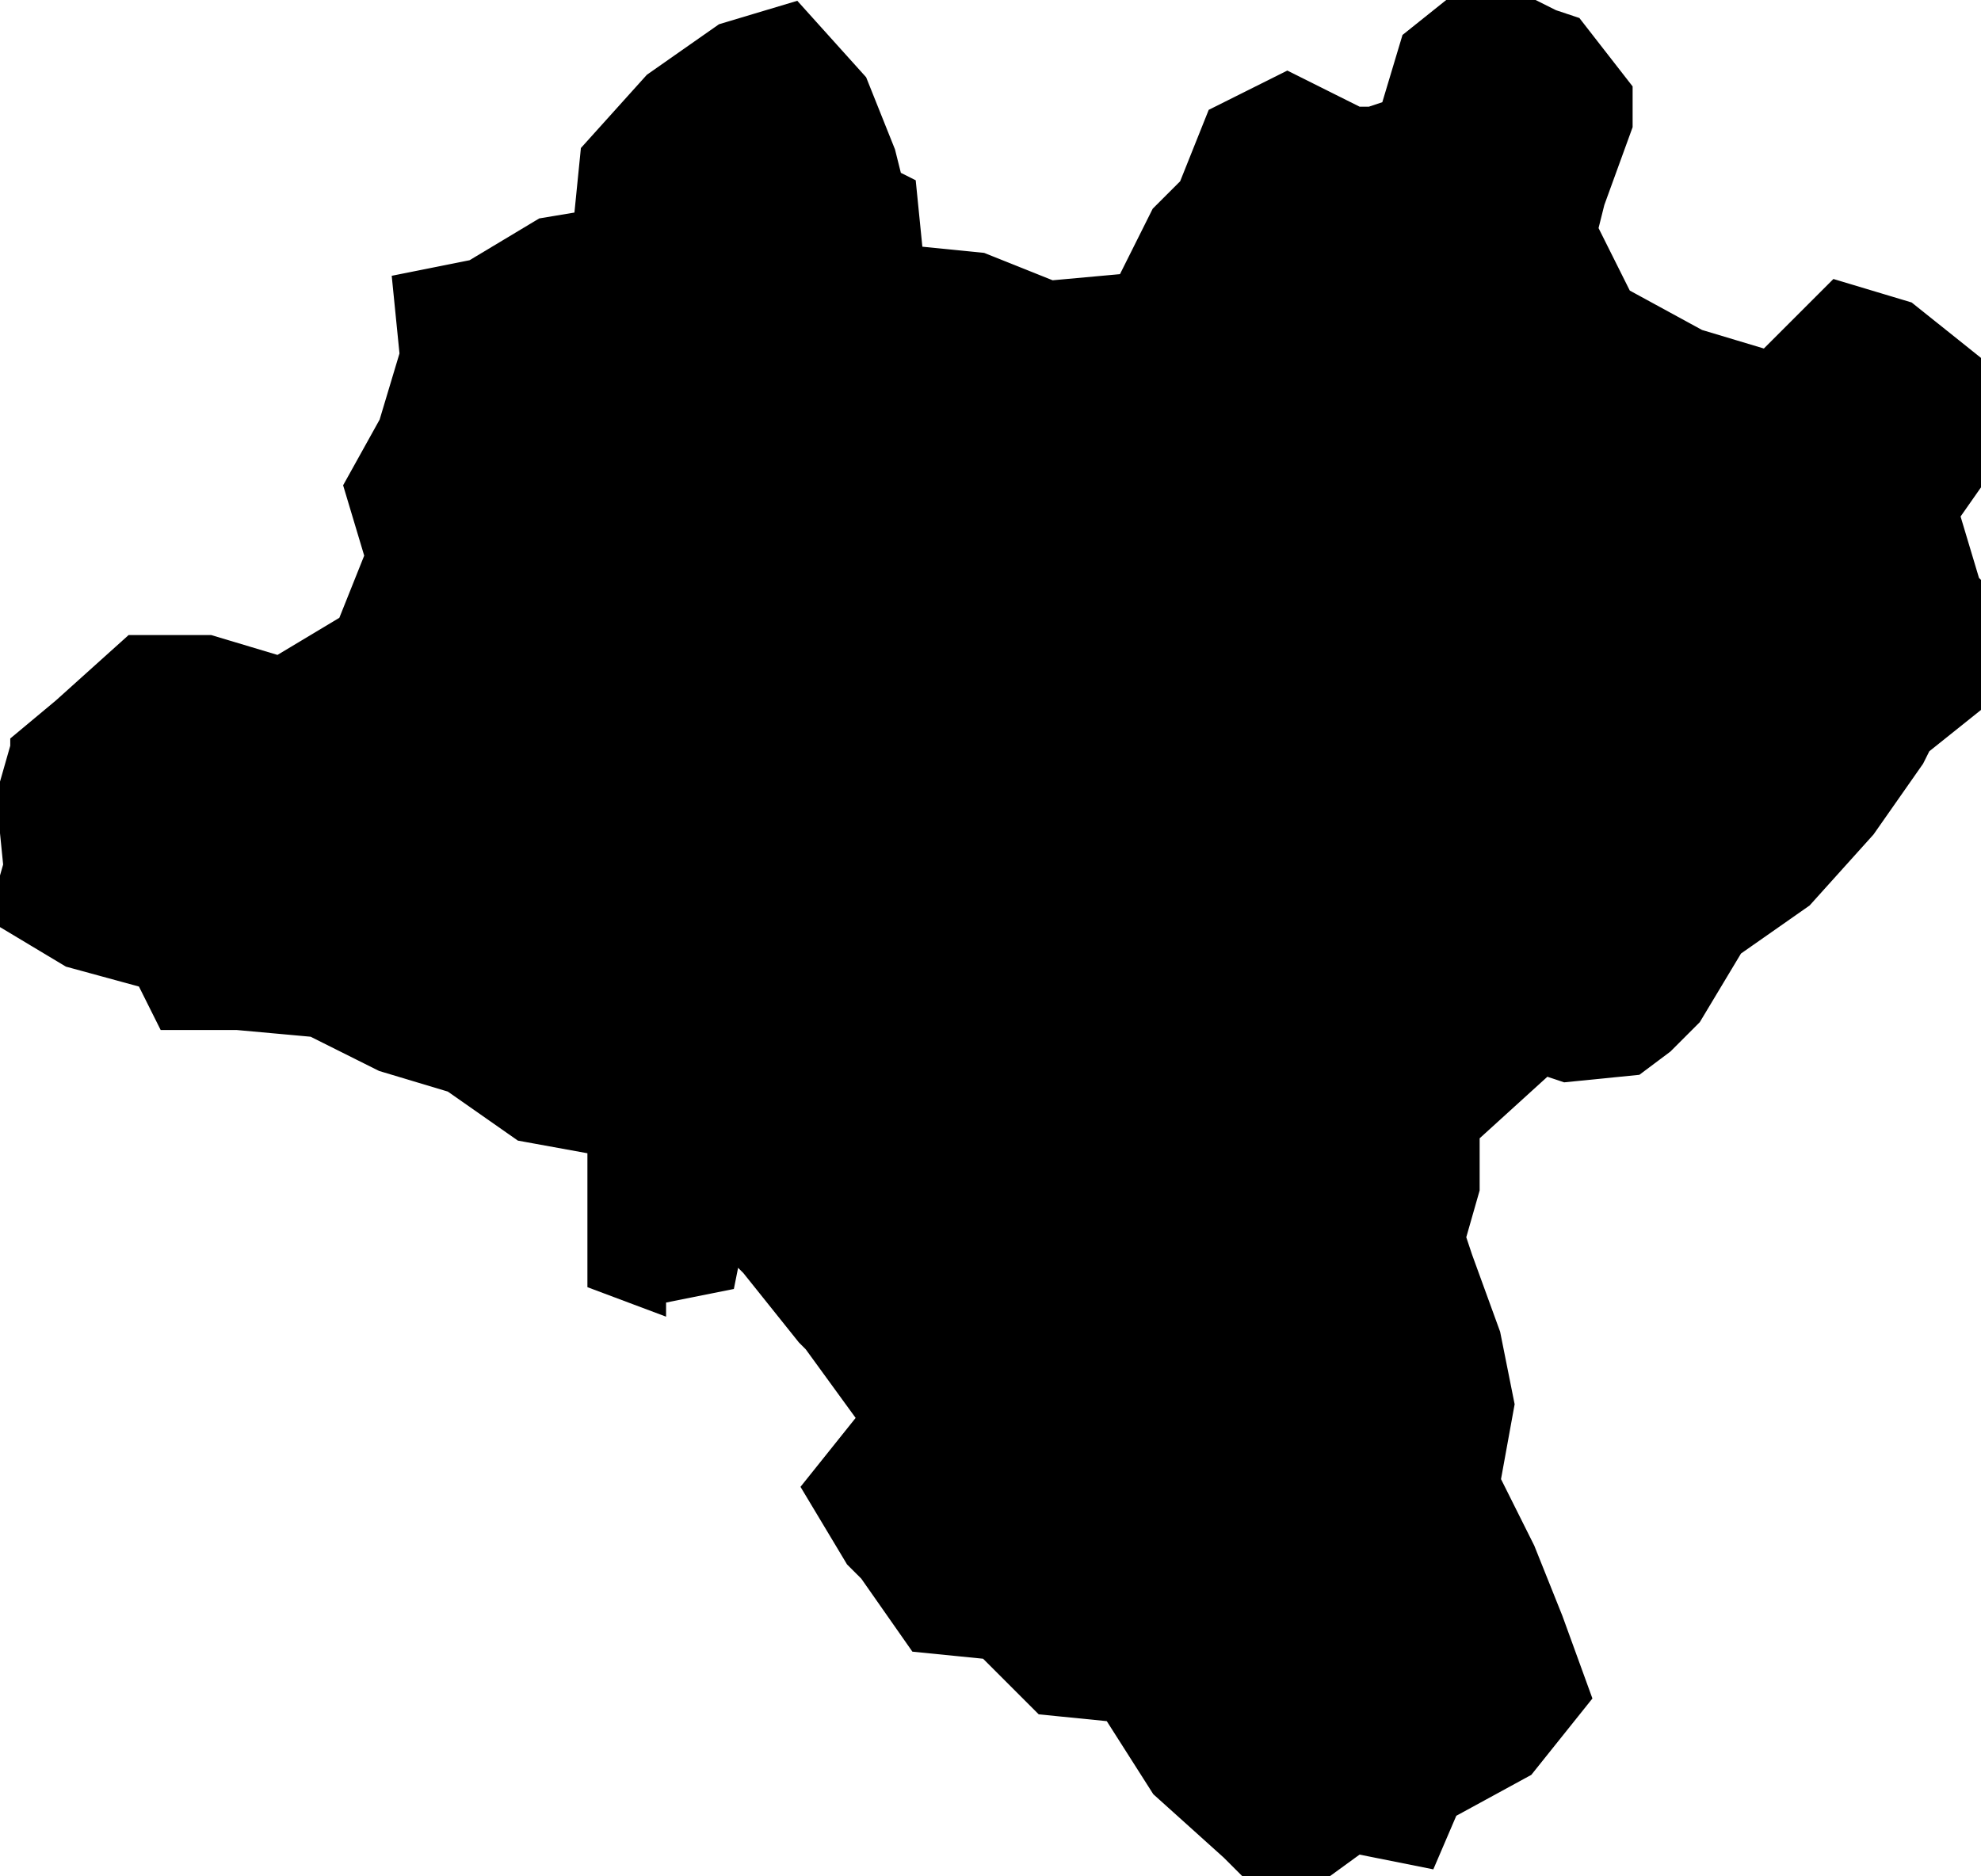 <?xml version="1.0" encoding="UTF-8"?> <svg xmlns="http://www.w3.org/2000/svg" viewBox="0 0 86.00 81.47" data-guides="{&quot;vertical&quot;:[],&quot;horizontal&quot;:[]}"><defs></defs><path fill="#000000" stroke="#000000" fill-opacity="1" stroke-width="1" stroke-opacity="1" clip-rule="evenodd" text-rendering="geometricprecision" id="tSvgcefe1bc534" class="fil0" title="Path 14" d="M0.945 32.301C1.548 31.798 2.152 31.295 2.756 30.791C3.762 29.886 4.769 28.98 5.775 28.075C6.882 28.075 7.989 28.075 9.095 28.075C10.102 28.377 11.108 28.678 12.114 28.98C13.12 28.377 14.127 27.773 15.133 27.169C15.535 26.163 15.938 25.156 16.34 24.15C16.039 23.144 15.737 22.138 15.435 21.131C15.938 20.226 16.441 19.32 16.944 18.415C17.246 17.408 17.548 16.402 17.85 15.396C17.749 14.389 17.649 13.383 17.548 12.377C18.554 12.176 19.561 11.974 20.567 11.773C21.573 11.169 22.579 10.566 23.585 9.962C24.189 9.861 24.793 9.761 25.397 9.66C25.497 8.654 25.598 7.648 25.699 6.641C26.604 5.635 27.51 4.629 28.416 3.623C29.422 2.918 30.428 2.214 31.434 1.509C32.441 1.208 33.447 0.906 34.453 0.604C35.359 1.61 36.264 2.616 37.17 3.623C37.572 4.629 37.975 5.635 38.377 6.641C38.478 7.044 38.579 7.446 38.679 7.849C38.881 7.949 39.082 8.05 39.283 8.151C39.384 9.157 39.484 10.163 39.585 11.169C40.591 11.27 41.597 11.371 42.604 11.471C43.61 11.874 44.616 12.276 45.623 12.679C46.729 12.578 47.836 12.478 48.943 12.377C49.446 11.371 49.949 10.364 50.453 9.358C50.855 8.956 51.258 8.553 51.66 8.151C52.063 7.144 52.465 6.138 52.867 5.132C53.874 4.629 54.88 4.126 55.886 3.623C56.893 4.126 57.899 4.629 58.905 5.132C59.106 5.132 59.308 5.132 59.509 5.132C59.811 5.031 60.113 4.931 60.414 4.83C60.716 3.824 61.018 2.818 61.32 1.811C62.326 1.006 63.333 0.201 64.339 -0.604C65.345 -0.101 66.351 0.403 67.358 0.906C67.659 1.006 67.961 1.107 68.263 1.208C68.968 2.113 69.672 3.019 70.376 3.924C70.376 4.428 70.376 4.931 70.376 5.434C69.974 6.541 69.571 7.648 69.169 8.755C69.068 9.157 68.968 9.559 68.867 9.962C69.37 10.968 69.873 11.974 70.376 12.981C71.483 13.585 72.59 14.188 73.697 14.792C74.703 15.094 75.71 15.396 76.716 15.698C77.722 14.691 78.728 13.685 79.735 12.679C80.741 12.981 81.747 13.283 82.753 13.585C83.76 14.389 84.766 15.194 85.772 15.999C86.074 17.106 86.376 18.213 86.678 19.32C85.973 20.326 85.269 21.333 84.565 22.339C84.867 23.345 85.168 24.351 85.47 25.358C86.175 26.062 86.879 26.766 87.583 27.471C87.382 28.276 87.181 29.081 86.98 29.886C86.778 29.886 86.577 29.886 86.376 29.886C85.37 30.691 84.363 31.496 83.357 32.301C83.257 32.502 83.156 32.703 83.055 32.905C82.351 33.911 81.647 34.917 80.942 35.923C80.037 36.93 79.131 37.936 78.225 38.942C77.219 39.647 76.213 40.351 75.207 41.055C74.603 42.062 73.999 43.068 73.395 44.074C72.993 44.477 72.59 44.879 72.188 45.282C71.785 45.583 71.383 45.885 70.98 46.187C69.974 46.288 68.968 46.388 67.961 46.489C67.659 46.388 67.358 46.288 67.056 46.187C65.949 47.194 64.842 48.2 63.735 49.206C63.735 50.011 63.735 50.816 63.735 51.621C63.534 52.325 63.333 53.03 63.131 53.734C63.232 54.036 63.333 54.338 63.433 54.64C63.836 55.747 64.238 56.853 64.641 57.96C64.842 58.967 65.043 59.973 65.245 60.979C65.043 62.086 64.842 63.193 64.641 64.3C65.144 65.306 65.647 66.312 66.15 67.319C66.553 68.325 66.955 69.331 67.358 70.337C67.76 71.444 68.163 72.551 68.565 73.658C67.76 74.664 66.955 75.671 66.15 76.677C65.043 77.281 63.936 77.884 62.83 78.488C62.528 79.192 62.226 79.897 61.924 80.601C60.918 80.4 59.911 80.199 58.905 79.997C57.798 80.802 56.691 81.607 55.584 82.412C54.88 81.708 54.176 81.004 53.471 80.299C52.465 79.394 51.459 78.488 50.453 77.582C49.748 76.475 49.044 75.369 48.339 74.262C47.333 74.161 46.327 74.061 45.321 73.96C44.516 73.155 43.711 72.35 42.906 71.545C41.899 71.444 40.893 71.344 39.887 71.243C39.182 70.237 38.478 69.23 37.774 68.224C37.572 68.023 37.371 67.822 37.17 67.621C36.566 66.614 35.962 65.608 35.359 64.602C36.164 63.595 36.969 62.589 37.774 61.583C36.969 60.476 36.164 59.369 35.359 58.262C35.258 58.162 35.157 58.061 35.057 57.96C34.252 56.954 33.447 55.948 32.642 54.942C32.34 54.64 32.038 54.338 31.736 54.036C31.636 54.539 31.535 55.042 31.434 55.545C30.428 55.747 29.422 55.948 28.416 56.149C28.416 56.25 28.416 56.35 28.416 56.451C27.61 56.149 26.805 55.847 26.001 55.545C26.001 53.583 26.001 51.621 26.001 49.659C24.894 49.458 23.787 49.256 22.68 49.055C21.674 48.351 20.667 47.646 19.661 46.942C18.655 46.64 17.649 46.338 16.642 46.036C15.636 45.533 14.63 45.03 13.624 44.527C12.517 44.426 11.41 44.326 10.303 44.225C9.297 44.225 8.29 44.225 7.284 44.225C6.982 43.621 6.68 43.017 6.379 42.414C5.272 42.112 4.165 41.81 3.058 41.508C2.052 40.904 1.045 40.301 0.039 39.697C0.24 38.992 0.442 38.288 0.643 37.584C0.542 36.577 0.442 35.571 0.341 34.565C0.542 33.861 0.743 33.156 0.945 32.452C0.945 32.452 0.945 32.452 0.945 32.301Z"></path></svg> 